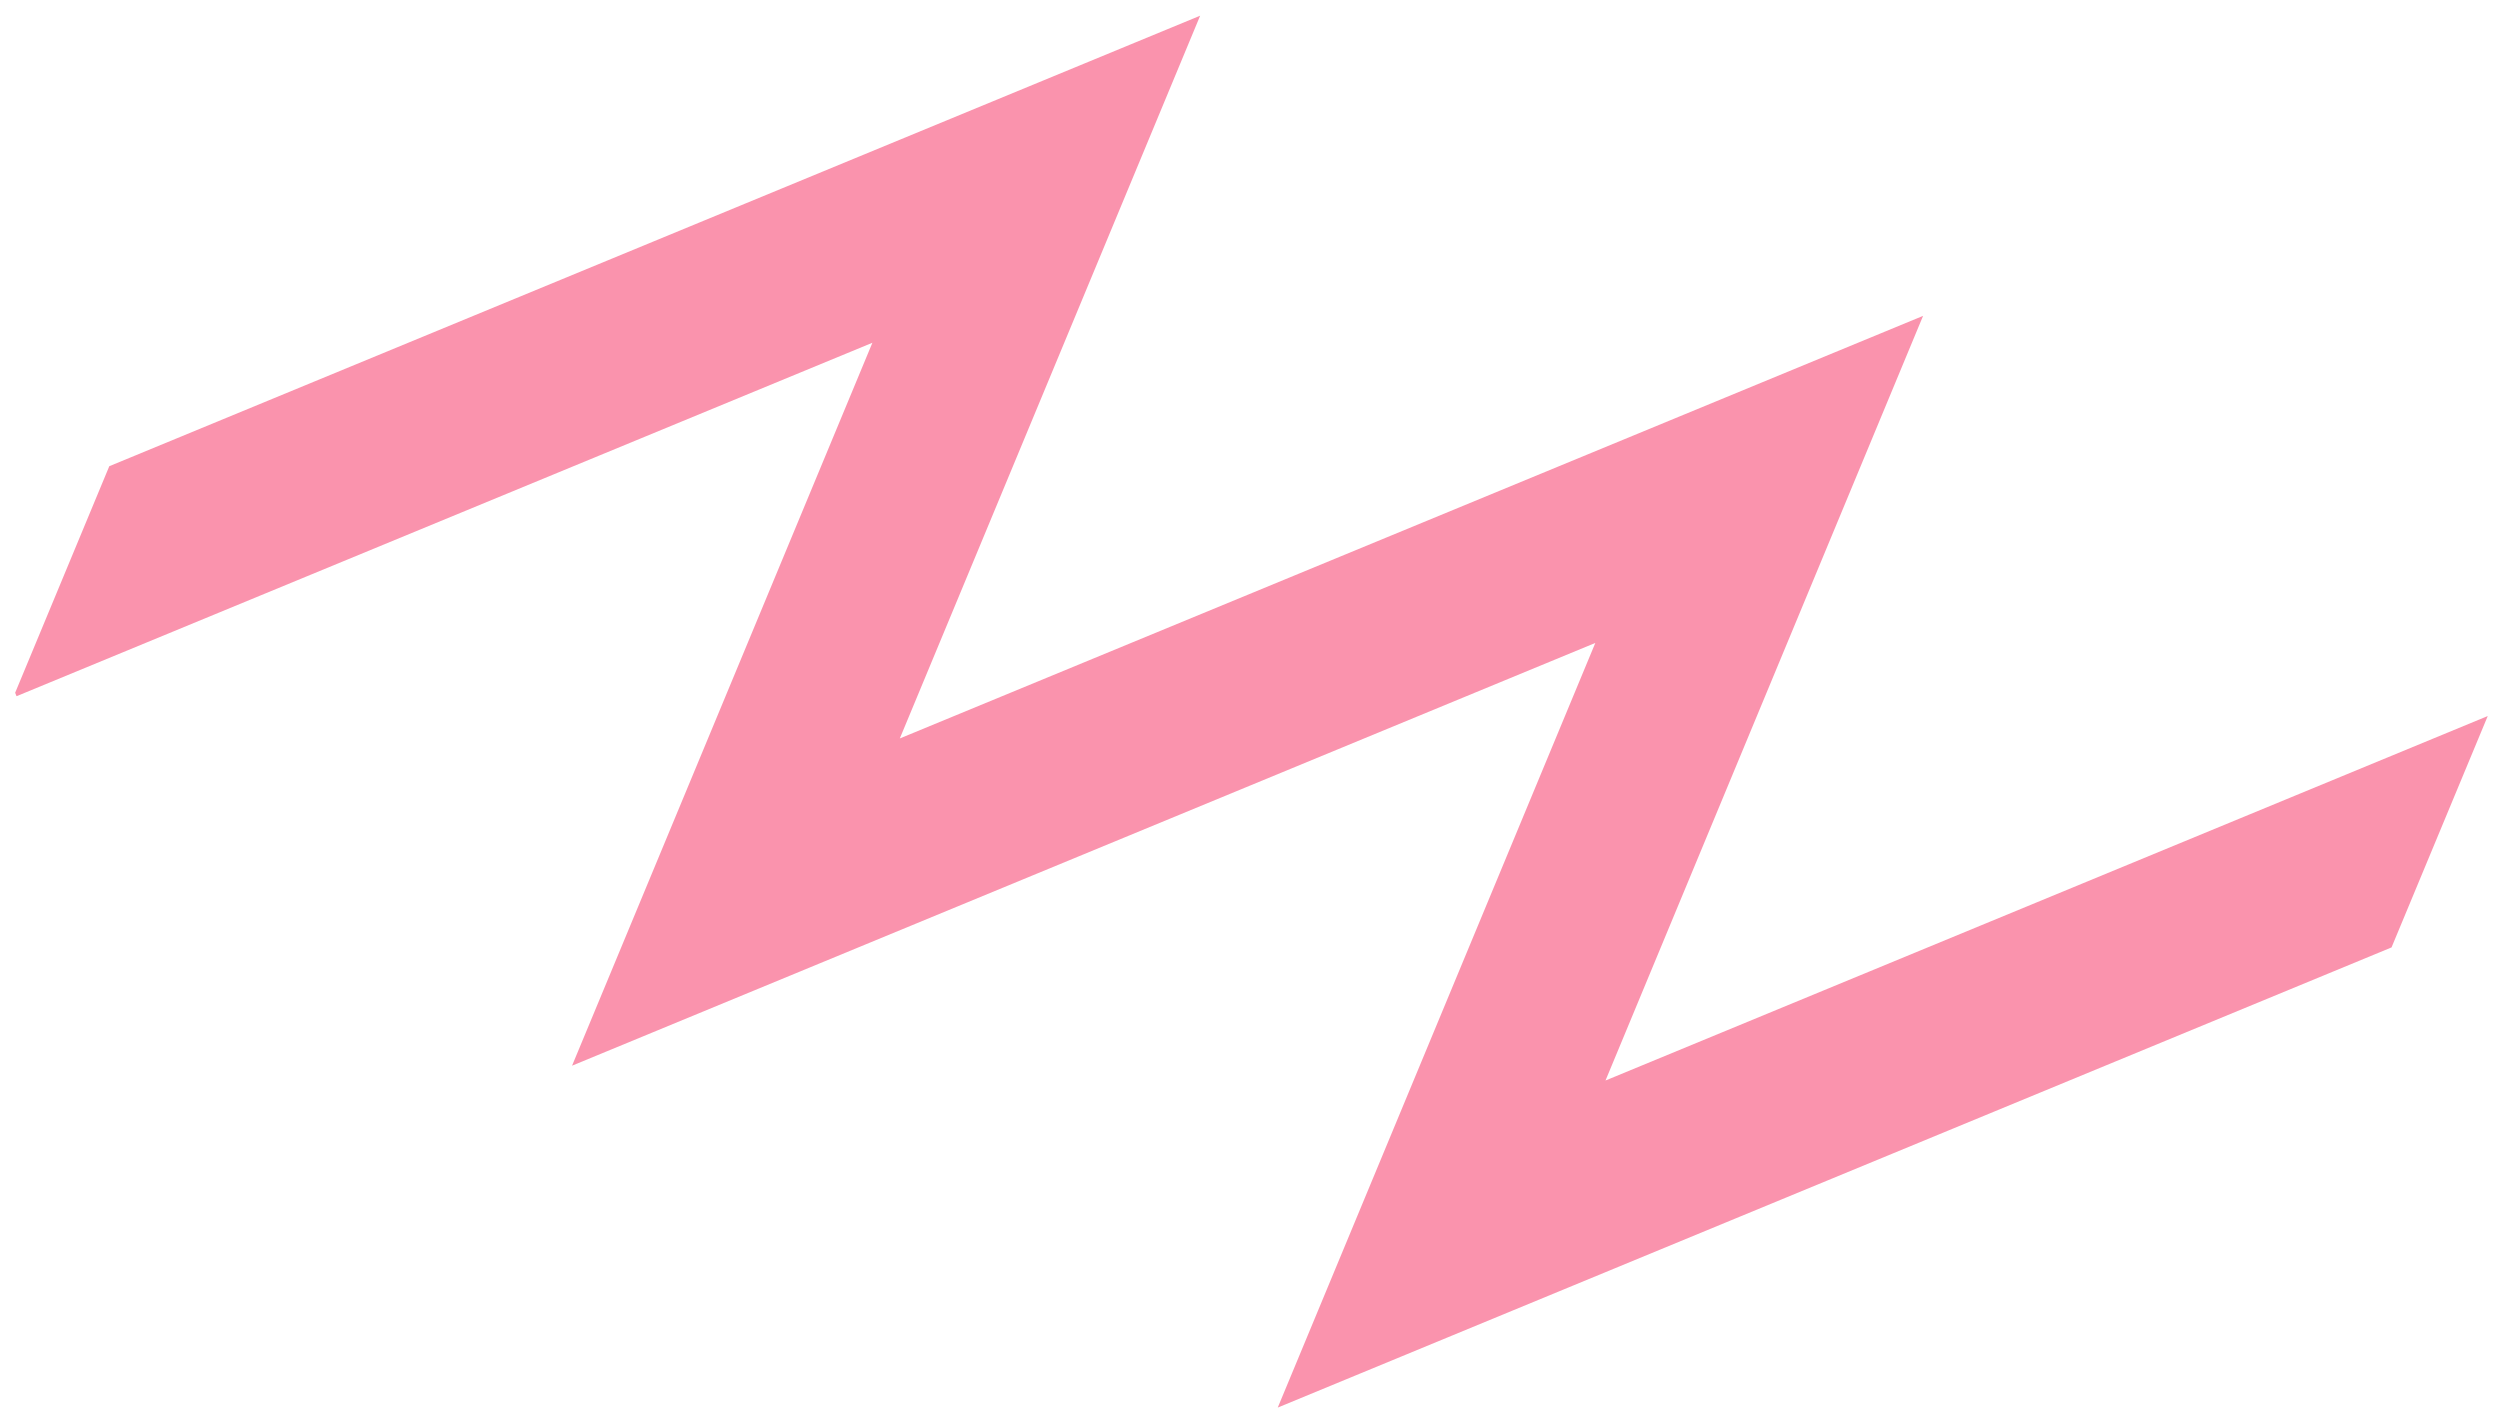 <svg width="145" height="82" viewBox="0 0 145 82" fill="none" xmlns="http://www.w3.org/2000/svg">
<path d="M92.529 37.29L74.109 81.64L138.709 54.95L144.289 41.53L93.119 62.67L111.539 18.32L52.189 42.83L69.609 0.91L6.339 27.04L0.879 40.18L0.959 40.38L50.599 19.88L33.179 61.81L92.529 37.29Z" fill="#fa93ad"/>
</svg>
